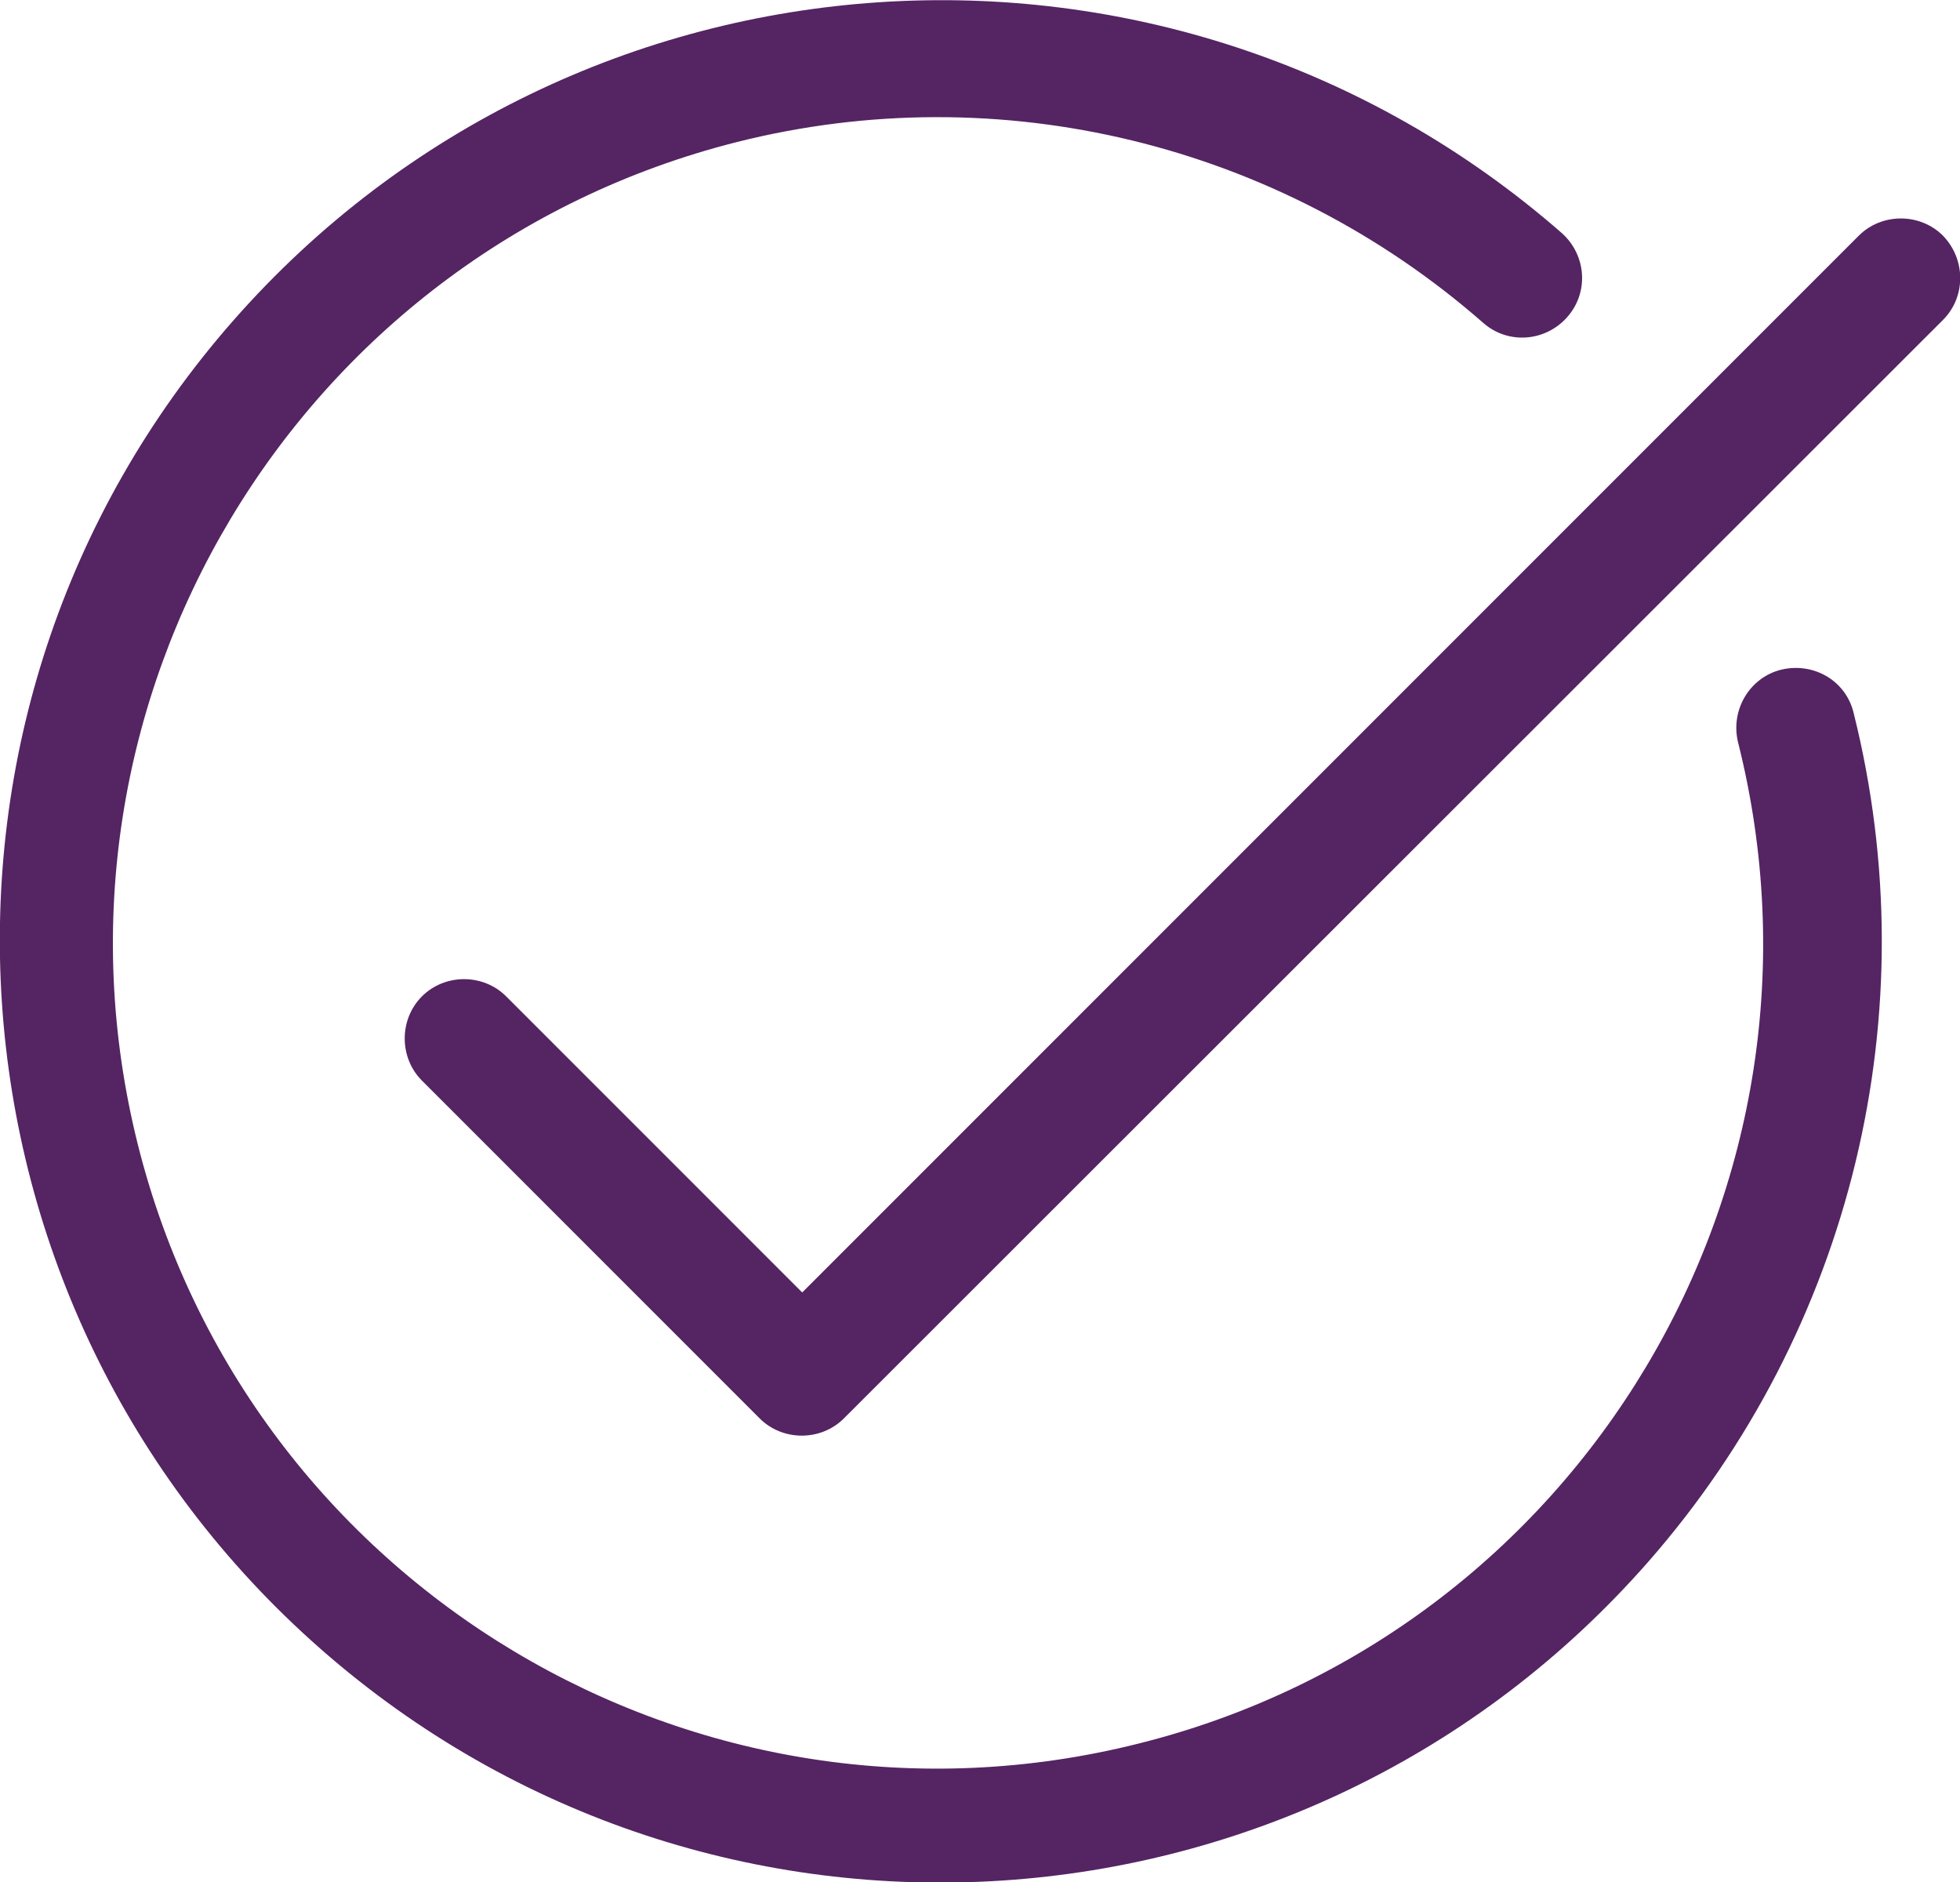 <?xml version="1.0" encoding="utf-8"?>
<!-- Generator: Adobe Illustrator 26.5.0, SVG Export Plug-In . SVG Version: 6.00 Build 0)  -->
<svg version="1.1" id="Calque_1" xmlns="http://www.w3.org/2000/svg" xmlns:xlink="http://www.w3.org/1999/xlink" x="0px" y="0px"
	 viewBox="0 0 230.4 221.2" style="enable-background:new 0 0 230.4 221.2;" xml:space="preserve">
<style type="text/css">
	.st0{fill:#552463;}
</style>
<path class="st0" d="M209.4,78.7c-3.7,0.9-6,4.7-5.1,8.5c13.1,52-18.5,104.7-70.4,117.7c-52,13.1-104.7-18.5-117.7-70.4
	S34.7,29.8,86.6,16.7c30.9-7.8,63.7,0.2,87.7,21.2c2.9,2.6,7.3,2.3,9.9-0.6c2.6-2.9,2.3-7.3-0.6-9.9l0,0
	C137.6-12.8,67.7-8.2,27.4,37.7S-8.2,153.5,37.7,193.8s115.8,35.7,156.1-10.3c23.9-27.3,32.9-64.5,24.1-99.7
	C217,80,213.2,77.8,209.4,78.7z"/>
<path class="st0" d="M228.4,27.7c-2.7-2.7-7.2-2.7-9.9,0c0,0,0,0,0,0L94.3,151.9l-34.8-34.8c-2.7-2.7-7.2-2.7-9.9,0
	c-2.7,2.7-2.7,7.2,0,9.9l39.7,39.7c2.7,2.7,7.2,2.7,9.9,0c0,0,0,0,0,0L228.4,37.6C231.1,34.9,231.1,30.5,228.4,27.7
	C228.4,27.7,228.4,27.7,228.4,27.7z"/>
</svg>
